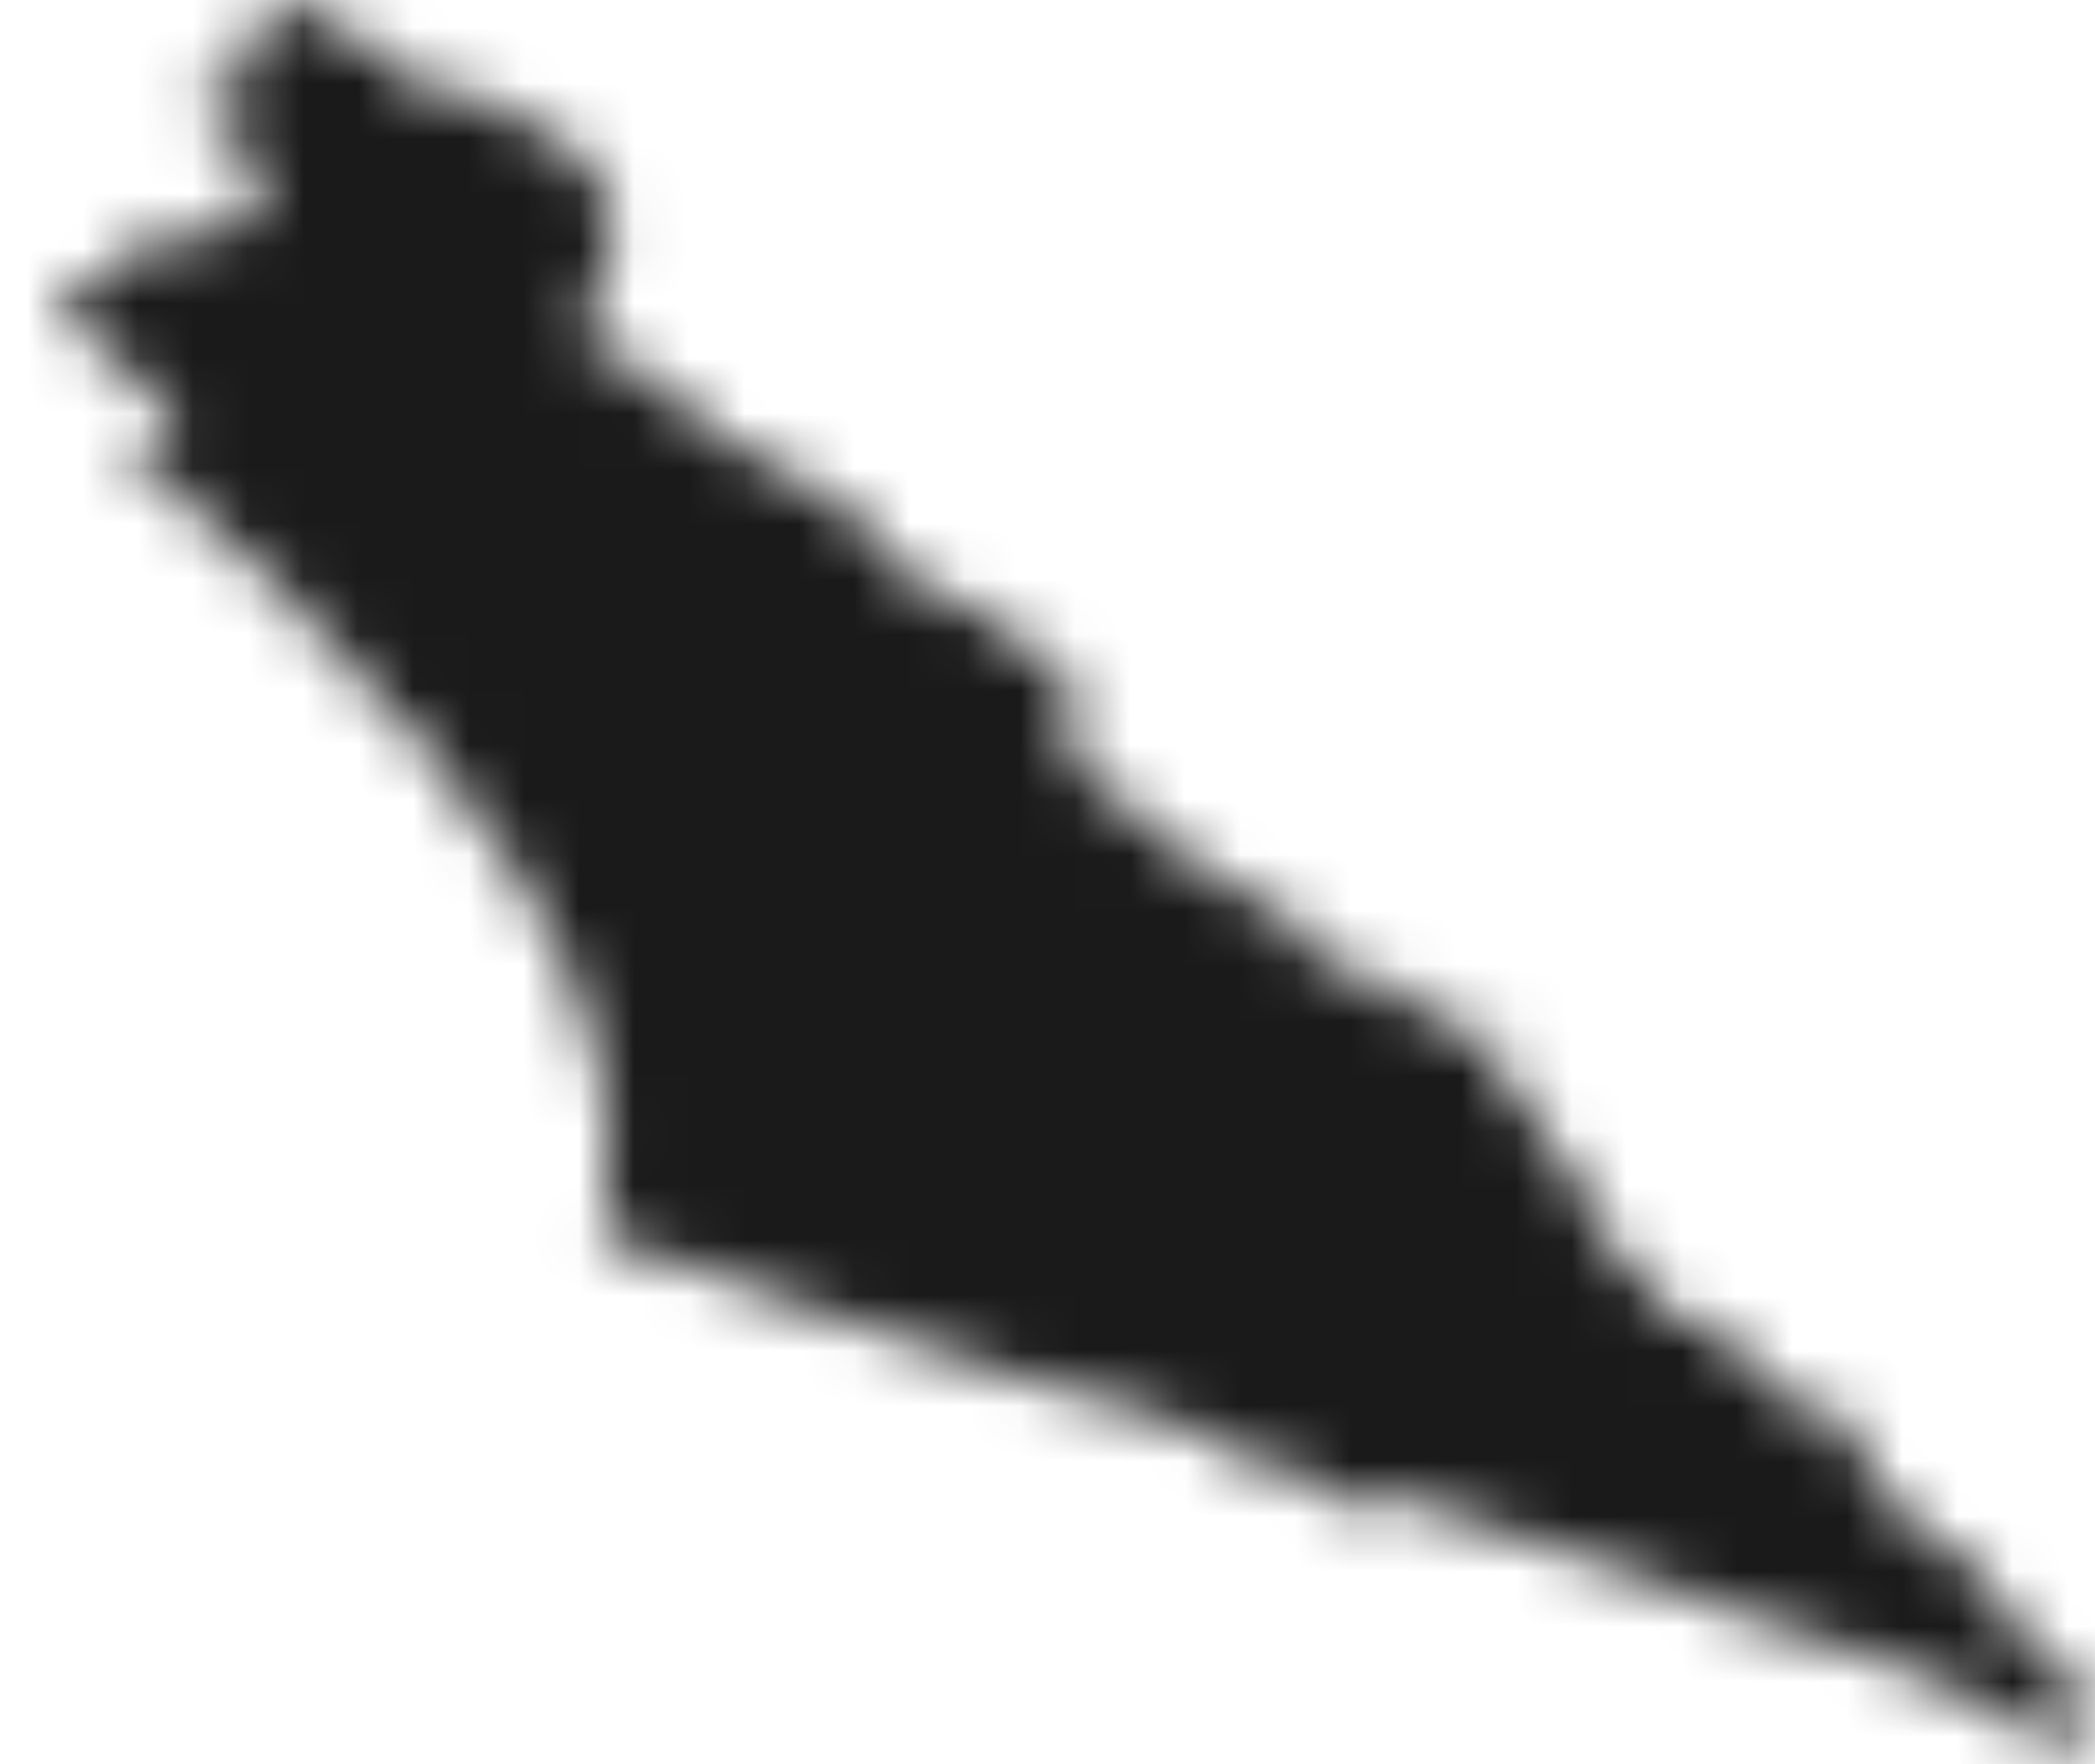 <?xml version="1.0" encoding="UTF-8"?> <svg xmlns="http://www.w3.org/2000/svg" width="38" height="32" viewBox="0 0 38 32" fill="none"><mask id="path-1-inside-1_32_851" fill="white"><path d="M10.944 22.545L11.002 21.564L11.023 20.556L10.981 19.958L10.897 19.529L10.808 19.104L10.638 18.49L10.55 18.393L10.455 18.067L10.296 17.478C10.296 17.478 10.158 17.355 10.156 17.35C10.155 17.345 10.056 17.154 10.056 17.154L9.991 16.936L9.879 16.795L9.757 16.53L9.641 16.297L9.372 15.865L8.997 15.258C8.997 15.258 8.931 15.208 8.908 15.194C8.884 15.181 8.762 15.058 8.754 15.048C8.746 15.037 8.728 15.024 8.728 15.024C8.728 15.024 8.594 14.944 8.576 14.906C8.558 14.868 8.419 14.438 8.419 14.438C8.419 14.438 8.374 14.357 8.332 14.332C8.29 14.308 8.282 14.301 8.282 14.301L8.072 13.955C8.072 13.955 7.992 13.895 7.964 13.85C7.937 13.806 7.896 13.668 7.853 13.639C7.809 13.61 7.794 13.599 7.794 13.599C7.794 13.599 7.601 13.453 7.533 13.386C7.465 13.32 7.387 13.178 7.348 13.137C7.308 13.096 7.285 13.083 7.285 13.083C7.285 13.083 7.089 12.921 7.018 12.866C6.948 12.81 6.867 12.621 6.814 12.579L6.762 12.537C6.762 12.537 6.54 12.324 6.506 12.277L6.472 12.23C6.472 12.23 6.443 12.175 6.419 12.098C6.396 12.021 6.391 12.012 6.391 12.012C6.391 12.012 6.31 11.962 6.229 11.894C6.148 11.826 6.124 11.803 6.124 11.803C6.124 11.803 5.962 11.665 5.931 11.637C5.899 11.61 5.894 11.601 5.894 11.601L5.408 11.031L5.061 10.672L4.749 10.375C4.749 10.375 4.476 10.088 4.432 10.057C4.388 10.026 4.368 10.014 4.368 10.014L4.135 9.825C4.135 9.825 3.956 9.635 3.902 9.592C3.848 9.549 3.679 9.381 3.669 9.363C3.658 9.345 3.461 9.223 3.43 9.205C3.399 9.187 3.39 9.182 3.39 9.182C3.39 9.182 3.353 9.146 3.371 9.128C3.388 9.11 3.385 9.044 3.381 9.04C3.378 9.036 3.374 9.03 3.374 9.03L3.365 9.023C3.365 9.023 3.318 8.928 3.272 8.9C3.227 8.872 2.867 8.673 2.829 8.636C2.791 8.6 2.772 8.584 2.772 8.584C2.772 8.584 2.683 8.439 2.644 8.416C2.605 8.394 2.598 8.39 2.598 8.39C2.598 8.39 2.324 8.202 2.29 8.178L2.257 8.155C2.257 8.155 2.285 8.023 2.308 8.003C2.33 7.984 2.348 7.972 2.348 7.972C2.348 7.972 2.383 7.96 2.395 7.931C2.407 7.902 2.418 7.871 2.505 7.875C2.592 7.879 2.859 7.915 2.914 7.899L2.97 7.882C2.97 7.882 3.038 7.847 3.061 7.818L3.083 7.789C3.083 7.789 3.191 7.544 3.151 7.427C3.11 7.31 2.977 7.131 2.942 7.1C2.906 7.069 2.901 7.063 2.901 7.063C2.901 7.063 2.541 6.84 2.517 6.842L2.493 6.844C2.493 6.844 2.411 6.851 2.385 6.834C2.358 6.817 2.35 6.81 2.35 6.81C2.35 6.81 2.348 6.757 2.304 6.722C2.261 6.686 2.019 6.559 1.993 6.527C1.966 6.496 1.947 6.477 1.947 6.477L1.823 6.337C1.823 6.337 1.704 6.214 1.692 6.192C1.681 6.17 1.668 6.153 1.668 6.153C1.668 6.153 1.583 6.041 1.551 6.006C1.52 5.971 1.388 5.827 1.373 5.819C1.359 5.811 1.288 5.77 1.288 5.77C1.288 5.77 1.203 5.704 1.179 5.675L1.154 5.647C1.154 5.647 1.163 5.622 1.137 5.597C1.111 5.572 1.093 5.562 1.093 5.562L0.977 5.464L1.276 5.273C1.276 5.273 1.586 5.085 1.639 5.07C1.691 5.055 1.845 5.059 1.939 4.963C2.034 4.866 1.997 4.827 2.046 4.789C2.096 4.751 2.114 4.741 2.114 4.741C2.114 4.741 2.206 4.712 2.289 4.682C2.373 4.652 2.389 4.646 2.389 4.646C2.389 4.646 2.642 4.475 2.668 4.436C2.695 4.397 2.966 4.173 3.042 4.199C3.118 4.225 3.207 4.3 3.293 4.308C3.379 4.315 3.855 4.325 3.92 4.308C3.984 4.291 4.453 3.992 4.475 3.971C4.498 3.95 4.498 3.721 4.5 3.689C4.502 3.658 4.65 3.549 4.725 3.508C4.801 3.467 4.78 3.319 4.767 3.285C4.754 3.25 4.754 3.238 4.754 3.238C4.754 3.238 4.796 3.138 4.801 3.108C4.806 3.078 4.809 3.067 4.809 3.067C4.809 3.067 4.642 2.889 4.618 2.869C4.595 2.85 4.21 2.489 4.21 2.489C4.21 2.489 3.789 2.141 3.735 2.106C3.68 2.071 3.677 2.061 3.677 2.061C3.677 2.061 3.669 1.987 3.675 1.962L3.68 1.938C3.68 1.938 3.662 1.87 3.633 1.833C3.604 1.795 3.591 1.778 3.591 1.778C3.591 1.778 3.528 1.733 3.562 1.707C3.596 1.682 3.675 1.612 3.766 1.638L3.857 1.664C3.857 1.664 3.941 1.733 4.009 1.724L4.077 1.715C4.077 1.715 4.453 1.491 4.474 1.476C4.495 1.461 4.469 1.422 4.419 1.396C4.37 1.371 4.207 1.325 4.263 1.248C4.318 1.172 4.332 1.16 4.332 1.16C4.332 1.16 4.437 1.112 4.496 1.061C4.555 1.011 4.576 0.979 4.576 0.979C4.576 0.979 4.587 0.852 4.614 0.796C4.642 0.739 4.67 0.711 4.67 0.711C4.67 0.711 4.719 0.655 4.708 0.633C4.698 0.611 4.677 0.586 4.677 0.586C4.677 0.586 4.506 0.48 4.524 0.454C4.541 0.428 4.555 0.415 4.555 0.415C4.555 0.415 4.712 0.321 4.778 0.315C4.844 0.309 4.862 0.303 4.862 0.303C4.862 0.303 4.872 0.236 4.875 0.206C4.879 0.176 4.875 0.158 4.875 0.158C4.875 0.158 5.025 0.067 5.05 0.058C5.074 0.048 5.433 0.074 5.503 0.086C5.572 0.098 5.796 0.186 5.82 0.208C5.844 0.231 5.82 0.466 5.827 0.51C5.834 0.554 5.935 0.633 6.022 0.651C6.109 0.669 6.73 0.726 6.785 0.75C6.841 0.774 7.172 0.981 7.2 1.001C7.228 1.021 7.318 1.142 7.318 1.142C7.318 1.142 7.277 1.424 7.325 1.476L7.374 1.528C7.374 1.528 7.653 1.698 7.733 1.699C7.813 1.702 8.563 1.744 8.629 1.742C8.695 1.74 8.963 1.822 8.977 1.83C8.991 1.838 9.451 2.209 9.612 2.293C9.772 2.378 9.807 2.398 9.807 2.398C9.807 2.398 10.204 2.555 10.295 2.623C10.385 2.692 10.755 3.162 10.755 3.162C10.755 3.162 11.068 3.637 11.079 3.716C11.089 3.794 11.065 4.114 11.065 4.114L11.069 4.522C11.069 4.522 11.11 4.691 11.093 4.722C11.075 4.752 10.922 4.961 10.856 5.007C10.79 5.054 10.696 5.205 10.738 5.253C10.779 5.301 10.883 5.37 10.826 5.427C10.768 5.485 10.687 5.604 10.703 5.691C10.719 5.779 10.755 5.912 10.734 5.972C10.713 6.032 10.64 6.072 10.593 6.075C10.546 6.078 10.514 6.078 10.514 6.078C10.514 6.078 10.454 6.103 10.486 6.143C10.517 6.182 10.551 6.223 10.65 6.247C10.75 6.271 10.792 6.277 10.792 6.277C10.792 6.277 10.87 6.277 10.933 6.325C10.996 6.374 11.048 6.367 11.087 6.381C11.126 6.395 11.301 6.499 11.354 6.565C11.406 6.632 11.542 6.701 11.594 6.725C11.646 6.749 11.756 6.876 11.787 6.93C11.819 6.985 11.816 7.047 11.943 7.086C12.071 7.125 12.203 7.131 12.257 7.209C12.311 7.286 12.375 7.361 12.491 7.396C12.605 7.43 12.698 7.463 12.708 7.522C12.719 7.58 12.722 7.596 12.722 7.596C12.722 7.596 12.733 7.687 12.825 7.734C12.918 7.781 13.015 7.854 13.026 7.908C13.036 7.962 13.018 8.003 13.135 8.01C13.252 8.017 13.414 8.01 13.505 8.068C13.595 8.126 13.651 8.241 13.693 8.279C13.735 8.317 14.041 8.474 14.041 8.474C14.041 8.474 14.435 8.637 14.489 8.689C14.543 8.74 14.615 8.811 14.62 8.816C14.625 8.821 14.718 8.895 14.799 8.898C14.881 8.901 14.909 8.901 14.909 8.901C14.909 8.901 14.958 8.931 14.998 8.974C15.038 9.018 15.054 9.037 15.103 9.041C15.152 9.045 15.233 9.094 15.244 9.147C15.254 9.199 15.3 9.259 15.388 9.278C15.477 9.297 15.544 9.336 15.531 9.357C15.519 9.378 15.512 9.467 15.544 9.513C15.575 9.558 15.68 9.559 15.742 9.578C15.805 9.596 15.859 9.572 15.854 9.651C15.848 9.731 15.8 9.715 15.878 9.772C15.957 9.83 16.047 9.932 16.056 9.98C16.064 10.027 16.146 10.07 16.192 10.1C16.237 10.13 16.371 10.222 16.389 10.284C16.406 10.347 16.521 10.564 16.603 10.607C16.685 10.65 17.016 10.884 17.086 10.89C17.155 10.896 17.234 10.849 17.323 10.886C17.412 10.923 17.581 10.997 17.607 11.008C17.633 11.019 17.953 11.166 17.987 11.223C18.02 11.28 18.046 11.316 18.021 11.358C17.997 11.4 17.99 11.436 18.044 11.467C18.098 11.499 18.259 11.591 18.387 11.63C18.516 11.668 18.658 11.681 18.705 11.7C18.752 11.719 18.866 11.775 18.908 11.829C18.949 11.883 18.96 11.899 19.041 11.903C19.122 11.908 19.174 11.911 19.214 11.963C19.253 12.016 19.339 12.199 19.396 12.283C19.454 12.368 19.632 12.495 19.632 12.495C19.632 12.495 19.482 12.563 19.447 12.567L19.412 12.571C19.412 12.571 19.276 12.601 19.245 12.627C19.213 12.653 19.182 12.728 19.192 12.782C19.203 12.837 19.248 12.943 19.22 13.04C19.192 13.136 19.165 13.213 19.255 13.302C19.346 13.39 19.621 13.637 19.68 13.776C19.74 13.915 19.809 14.044 19.809 14.096C19.809 14.148 19.809 14.253 19.907 14.33C20.005 14.406 20.273 14.44 20.377 14.501C20.482 14.561 20.506 14.639 20.524 14.69C20.541 14.74 20.549 14.853 20.732 14.928C20.915 15.004 21.15 15.197 21.163 15.214C21.177 15.23 21.433 15.405 21.433 15.405C21.433 15.405 21.634 15.564 21.657 15.644L21.681 15.724C21.681 15.724 21.652 15.774 21.749 15.808C21.846 15.843 22 15.839 22.081 15.897C22.162 15.956 22.154 16.006 22.282 16.059C22.41 16.112 22.594 16.138 22.692 16.187C22.789 16.235 22.918 16.43 22.981 16.491L23.044 16.551C23.044 16.551 23.11 16.605 23.186 16.605C23.263 16.605 23.42 16.599 23.42 16.599L23.608 16.893L23.908 17.062C23.908 17.062 23.803 17.159 23.737 17.201C23.671 17.243 23.622 17.263 23.692 17.328C23.761 17.392 23.873 17.448 24.005 17.456C24.138 17.464 24.309 17.535 24.323 17.563C24.336 17.591 24.41 17.695 24.532 17.699C24.655 17.704 24.744 17.655 24.836 17.708C24.927 17.761 24.94 17.769 24.94 17.769C24.94 17.769 25.17 17.871 25.246 17.909C25.322 17.947 25.69 18.054 25.756 18.125C25.821 18.196 25.795 18.38 25.808 18.405C25.821 18.431 25.824 18.611 25.928 18.671C26.033 18.731 26.096 18.784 26.187 18.772C26.278 18.76 26.421 18.565 26.421 18.565C26.421 18.565 26.567 18.621 26.657 18.658C26.748 18.694 27.243 18.782 27.247 18.849C27.25 18.915 27.173 19.048 27.173 19.048C27.173 19.048 27.003 19.239 27.065 19.344C27.128 19.448 27.424 19.84 27.518 19.911C27.612 19.981 27.679 20.036 27.679 20.036C27.679 20.036 27.886 20.154 27.896 20.209C27.907 20.263 27.847 20.437 27.873 20.503C27.899 20.569 28.061 20.787 28.221 20.9C28.38 21.013 28.49 21.034 28.508 21.126C28.526 21.218 28.787 21.879 28.787 21.879C28.787 21.879 29.033 22.338 29.062 22.391C29.091 22.444 29.107 22.477 29.107 22.477L29.554 22.937L30 23.424C30 23.424 30.205 23.74 30.261 23.788C30.317 23.837 30.345 23.852 30.345 23.852C30.345 23.852 30.456 23.977 30.55 23.983C30.645 23.989 30.874 24.001 30.902 24.009C30.93 24.017 30.948 24.023 30.948 24.023C30.948 24.023 31.303 24.18 31.355 24.235C31.408 24.289 31.502 24.348 31.488 24.432C31.474 24.517 31.491 24.587 31.558 24.633C31.624 24.68 31.808 24.786 31.892 24.887C31.976 24.987 32.091 25.159 32.178 25.237C32.265 25.315 32.655 25.472 32.673 25.474C32.69 25.477 33.093 25.596 33.239 25.669C33.385 25.741 33.652 25.901 33.704 25.98C33.757 26.058 33.809 26.215 33.819 26.275C33.83 26.336 33.741 26.61 33.871 26.782C34.002 26.954 34.342 27.205 34.467 27.283C34.593 27.362 34.509 27.483 34.52 27.507C34.53 27.531 34.621 27.69 34.746 27.758C34.872 27.826 35.645 28.229 35.677 28.279C35.708 28.329 36.367 29.245 36.367 29.245C36.367 29.245 36.447 29.372 36.419 29.444C36.391 29.517 36.565 29.557 36.607 29.585C36.649 29.613 36.97 29.794 37.015 29.869C37.06 29.943 37.242 30.14 37.315 30.215C37.388 30.289 37.426 30.364 37.426 30.416C37.426 30.469 37.444 30.539 37.541 30.595C37.639 30.652 37.987 30.849 37.967 30.901C37.946 30.953 37.897 30.937 37.869 30.945C37.841 30.953 37.771 30.933 37.785 31.022C37.799 31.11 37.775 31.527 37.73 31.585C37.684 31.643 37.67 31.688 37.656 31.684C37.642 31.68 37.44 31.696 37.343 31.648C37.245 31.599 36.475 31.259 36.381 31.197C36.287 31.135 36.092 30.885 35.872 30.782C35.653 30.68 35.367 30.676 35.252 30.626C35.137 30.575 35.123 30.567 35.123 30.567C35.123 30.567 34.614 30.253 34.431 30.202C34.248 30.151 32.293 29.505 32.293 29.505L30.945 29.07C30.945 29.07 30.73 28.989 30.61 28.901C30.49 28.814 29.606 28.551 29.606 28.551L26.613 27.561L25.536 27.201C25.536 27.201 25.403 27.177 25.257 27.197C25.111 27.217 24.4 27.306 24.299 27.279C24.198 27.253 24.027 27.134 23.975 27.104C23.922 27.074 23.811 26.925 23.765 26.871C23.72 26.817 23.678 26.776 23.678 26.776C23.678 26.776 23.661 26.654 23.417 26.617C23.173 26.581 22.682 26.551 22.588 26.513C22.493 26.474 22.476 26.464 22.476 26.464C22.476 26.464 22.121 26.16 22.068 26.13C22.016 26.1 21.979 26.085 21.979 26.085C21.979 26.085 21.488 25.916 21.394 25.862C21.3 25.807 21.227 25.765 21.227 25.765C21.227 25.765 20.777 25.608 20.73 25.593C20.683 25.578 20.657 25.569 20.657 25.569L18.618 25.026L17.614 24.688L14.734 23.755L12.894 23.103C12.894 23.103 11.773 22.748 11.69 22.704C11.606 22.66 11.575 22.645 11.575 22.645L10.951 22.555L10.944 22.545L10.944 22.545Z"></path></mask><path d="M10.944 22.545L11.002 21.564L11.023 20.556L10.981 19.958L10.897 19.529L10.808 19.104L10.638 18.49L10.55 18.393L10.455 18.067L10.296 17.478C10.296 17.478 10.158 17.355 10.156 17.35C10.155 17.345 10.056 17.154 10.056 17.154L9.991 16.936L9.879 16.795L9.757 16.53L9.641 16.297L9.372 15.865L8.997 15.258C8.997 15.258 8.931 15.208 8.908 15.194C8.884 15.181 8.762 15.058 8.754 15.048C8.746 15.037 8.728 15.024 8.728 15.024C8.728 15.024 8.594 14.944 8.576 14.906C8.558 14.868 8.419 14.438 8.419 14.438C8.419 14.438 8.374 14.357 8.332 14.332C8.29 14.308 8.282 14.301 8.282 14.301L8.072 13.955C8.072 13.955 7.992 13.895 7.964 13.85C7.937 13.806 7.896 13.668 7.853 13.639C7.809 13.61 7.794 13.599 7.794 13.599C7.794 13.599 7.601 13.453 7.533 13.386C7.465 13.32 7.387 13.178 7.348 13.137C7.308 13.096 7.285 13.083 7.285 13.083C7.285 13.083 7.089 12.921 7.018 12.866C6.948 12.81 6.867 12.621 6.814 12.579L6.762 12.537C6.762 12.537 6.54 12.324 6.506 12.277L6.472 12.23C6.472 12.23 6.443 12.175 6.419 12.098C6.396 12.021 6.391 12.012 6.391 12.012C6.391 12.012 6.31 11.962 6.229 11.894C6.148 11.826 6.124 11.803 6.124 11.803C6.124 11.803 5.962 11.665 5.931 11.637C5.899 11.61 5.894 11.601 5.894 11.601L5.408 11.031L5.061 10.672L4.749 10.375C4.749 10.375 4.476 10.088 4.432 10.057C4.388 10.026 4.368 10.014 4.368 10.014L4.135 9.825C4.135 9.825 3.956 9.635 3.902 9.592C3.848 9.549 3.679 9.381 3.669 9.363C3.658 9.345 3.461 9.223 3.43 9.205C3.399 9.187 3.39 9.182 3.39 9.182C3.39 9.182 3.353 9.146 3.371 9.128C3.388 9.11 3.385 9.044 3.381 9.04C3.378 9.036 3.374 9.03 3.374 9.03L3.365 9.023C3.365 9.023 3.318 8.928 3.272 8.9C3.227 8.872 2.867 8.673 2.829 8.636C2.791 8.6 2.772 8.584 2.772 8.584C2.772 8.584 2.683 8.439 2.644 8.416C2.605 8.394 2.598 8.39 2.598 8.39C2.598 8.39 2.324 8.202 2.29 8.178L2.257 8.155C2.257 8.155 2.285 8.023 2.308 8.003C2.33 7.984 2.348 7.972 2.348 7.972C2.348 7.972 2.383 7.96 2.395 7.931C2.407 7.902 2.418 7.871 2.505 7.875C2.592 7.879 2.859 7.915 2.914 7.899L2.97 7.882C2.97 7.882 3.038 7.847 3.061 7.818L3.083 7.789C3.083 7.789 3.191 7.544 3.151 7.427C3.11 7.31 2.977 7.131 2.942 7.1C2.906 7.069 2.901 7.063 2.901 7.063C2.901 7.063 2.541 6.84 2.517 6.842L2.493 6.844C2.493 6.844 2.411 6.851 2.385 6.834C2.358 6.817 2.35 6.81 2.35 6.81C2.35 6.81 2.348 6.757 2.304 6.722C2.261 6.686 2.019 6.559 1.993 6.527C1.966 6.496 1.947 6.477 1.947 6.477L1.823 6.337C1.823 6.337 1.704 6.214 1.692 6.192C1.681 6.17 1.668 6.153 1.668 6.153C1.668 6.153 1.583 6.041 1.551 6.006C1.52 5.971 1.388 5.827 1.373 5.819C1.359 5.811 1.288 5.77 1.288 5.77C1.288 5.77 1.203 5.704 1.179 5.675L1.154 5.647C1.154 5.647 1.163 5.622 1.137 5.597C1.111 5.572 1.093 5.562 1.093 5.562L0.977 5.464L1.276 5.273C1.276 5.273 1.586 5.085 1.639 5.07C1.691 5.055 1.845 5.059 1.939 4.963C2.034 4.866 1.997 4.827 2.046 4.789C2.096 4.751 2.114 4.741 2.114 4.741C2.114 4.741 2.206 4.712 2.289 4.682C2.373 4.652 2.389 4.646 2.389 4.646C2.389 4.646 2.642 4.475 2.668 4.436C2.695 4.397 2.966 4.173 3.042 4.199C3.118 4.225 3.207 4.3 3.293 4.308C3.379 4.315 3.855 4.325 3.92 4.308C3.984 4.291 4.453 3.992 4.475 3.971C4.498 3.95 4.498 3.721 4.5 3.689C4.502 3.658 4.65 3.549 4.725 3.508C4.801 3.467 4.78 3.319 4.767 3.285C4.754 3.25 4.754 3.238 4.754 3.238C4.754 3.238 4.796 3.138 4.801 3.108C4.806 3.078 4.809 3.067 4.809 3.067C4.809 3.067 4.642 2.889 4.618 2.869C4.595 2.85 4.21 2.489 4.21 2.489C4.21 2.489 3.789 2.141 3.735 2.106C3.68 2.071 3.677 2.061 3.677 2.061C3.677 2.061 3.669 1.987 3.675 1.962L3.68 1.938C3.68 1.938 3.662 1.87 3.633 1.833C3.604 1.795 3.591 1.778 3.591 1.778C3.591 1.778 3.528 1.733 3.562 1.707C3.596 1.682 3.675 1.612 3.766 1.638L3.857 1.664C3.857 1.664 3.941 1.733 4.009 1.724L4.077 1.715C4.077 1.715 4.453 1.491 4.474 1.476C4.495 1.461 4.469 1.422 4.419 1.396C4.37 1.371 4.207 1.325 4.263 1.248C4.318 1.172 4.332 1.16 4.332 1.16C4.332 1.16 4.437 1.112 4.496 1.061C4.555 1.011 4.576 0.979 4.576 0.979C4.576 0.979 4.587 0.852 4.614 0.796C4.642 0.739 4.67 0.711 4.67 0.711C4.67 0.711 4.719 0.655 4.708 0.633C4.698 0.611 4.677 0.586 4.677 0.586C4.677 0.586 4.506 0.48 4.524 0.454C4.541 0.428 4.555 0.415 4.555 0.415C4.555 0.415 4.712 0.321 4.778 0.315C4.844 0.309 4.862 0.303 4.862 0.303C4.862 0.303 4.872 0.236 4.875 0.206C4.879 0.176 4.875 0.158 4.875 0.158C4.875 0.158 5.025 0.067 5.05 0.058C5.074 0.048 5.433 0.074 5.503 0.086C5.572 0.098 5.796 0.186 5.82 0.208C5.844 0.231 5.82 0.466 5.827 0.51C5.834 0.554 5.935 0.633 6.022 0.651C6.109 0.669 6.73 0.726 6.785 0.75C6.841 0.774 7.172 0.981 7.2 1.001C7.228 1.021 7.318 1.142 7.318 1.142C7.318 1.142 7.277 1.424 7.325 1.476L7.374 1.528C7.374 1.528 7.653 1.698 7.733 1.699C7.813 1.702 8.563 1.744 8.629 1.742C8.695 1.74 8.963 1.822 8.977 1.83C8.991 1.838 9.451 2.209 9.612 2.293C9.772 2.378 9.807 2.398 9.807 2.398C9.807 2.398 10.204 2.555 10.295 2.623C10.385 2.692 10.755 3.162 10.755 3.162C10.755 3.162 11.068 3.637 11.079 3.716C11.089 3.794 11.065 4.114 11.065 4.114L11.069 4.522C11.069 4.522 11.11 4.691 11.093 4.722C11.075 4.752 10.922 4.961 10.856 5.007C10.79 5.054 10.696 5.205 10.738 5.253C10.779 5.301 10.883 5.37 10.826 5.427C10.768 5.485 10.687 5.604 10.703 5.691C10.719 5.779 10.755 5.912 10.734 5.972C10.713 6.032 10.64 6.072 10.593 6.075C10.546 6.078 10.514 6.078 10.514 6.078C10.514 6.078 10.454 6.103 10.486 6.143C10.517 6.182 10.551 6.223 10.65 6.247C10.75 6.271 10.792 6.277 10.792 6.277C10.792 6.277 10.87 6.277 10.933 6.325C10.996 6.374 11.048 6.367 11.087 6.381C11.126 6.395 11.301 6.499 11.354 6.565C11.406 6.632 11.542 6.701 11.594 6.725C11.646 6.749 11.756 6.876 11.787 6.93C11.819 6.985 11.816 7.047 11.943 7.086C12.071 7.125 12.203 7.131 12.257 7.209C12.311 7.286 12.375 7.361 12.491 7.396C12.605 7.43 12.698 7.463 12.708 7.522C12.719 7.58 12.722 7.596 12.722 7.596C12.722 7.596 12.733 7.687 12.825 7.734C12.918 7.781 13.015 7.854 13.026 7.908C13.036 7.962 13.018 8.003 13.135 8.01C13.252 8.017 13.414 8.01 13.505 8.068C13.595 8.126 13.651 8.241 13.693 8.279C13.735 8.317 14.041 8.474 14.041 8.474C14.041 8.474 14.435 8.637 14.489 8.689C14.543 8.74 14.615 8.811 14.62 8.816C14.625 8.821 14.718 8.895 14.799 8.898C14.881 8.901 14.909 8.901 14.909 8.901C14.909 8.901 14.958 8.931 14.998 8.974C15.038 9.018 15.054 9.037 15.103 9.041C15.152 9.045 15.233 9.094 15.244 9.147C15.254 9.199 15.3 9.259 15.388 9.278C15.477 9.297 15.544 9.336 15.531 9.357C15.519 9.378 15.512 9.467 15.544 9.513C15.575 9.558 15.68 9.559 15.742 9.578C15.805 9.596 15.859 9.572 15.854 9.651C15.848 9.731 15.8 9.715 15.878 9.772C15.957 9.83 16.047 9.932 16.056 9.98C16.064 10.027 16.146 10.07 16.192 10.1C16.237 10.13 16.371 10.222 16.389 10.284C16.406 10.347 16.521 10.564 16.603 10.607C16.685 10.65 17.016 10.884 17.086 10.89C17.155 10.896 17.234 10.849 17.323 10.886C17.412 10.923 17.581 10.997 17.607 11.008C17.633 11.019 17.953 11.166 17.987 11.223C18.02 11.28 18.046 11.316 18.021 11.358C17.997 11.4 17.99 11.436 18.044 11.467C18.098 11.499 18.259 11.591 18.387 11.63C18.516 11.668 18.658 11.681 18.705 11.7C18.752 11.719 18.866 11.775 18.908 11.829C18.949 11.883 18.96 11.899 19.041 11.903C19.122 11.908 19.174 11.911 19.214 11.963C19.253 12.016 19.339 12.199 19.396 12.283C19.454 12.368 19.632 12.495 19.632 12.495C19.632 12.495 19.482 12.563 19.447 12.567L19.412 12.571C19.412 12.571 19.276 12.601 19.245 12.627C19.213 12.653 19.182 12.728 19.192 12.782C19.203 12.837 19.248 12.943 19.22 13.04C19.192 13.136 19.165 13.213 19.255 13.302C19.346 13.39 19.621 13.637 19.68 13.776C19.74 13.915 19.809 14.044 19.809 14.096C19.809 14.148 19.809 14.253 19.907 14.33C20.005 14.406 20.273 14.44 20.377 14.501C20.482 14.561 20.506 14.639 20.524 14.69C20.541 14.74 20.549 14.853 20.732 14.928C20.915 15.004 21.15 15.197 21.163 15.214C21.177 15.23 21.433 15.405 21.433 15.405C21.433 15.405 21.634 15.564 21.657 15.644L21.681 15.724C21.681 15.724 21.652 15.774 21.749 15.808C21.846 15.843 22 15.839 22.081 15.897C22.162 15.956 22.154 16.006 22.282 16.059C22.41 16.112 22.594 16.138 22.692 16.187C22.789 16.235 22.918 16.43 22.981 16.491L23.044 16.551C23.044 16.551 23.11 16.605 23.186 16.605C23.263 16.605 23.42 16.599 23.42 16.599L23.608 16.893L23.908 17.062C23.908 17.062 23.803 17.159 23.737 17.201C23.671 17.243 23.622 17.263 23.692 17.328C23.761 17.392 23.873 17.448 24.005 17.456C24.138 17.464 24.309 17.535 24.323 17.563C24.336 17.591 24.41 17.695 24.532 17.699C24.655 17.704 24.744 17.655 24.836 17.708C24.927 17.761 24.94 17.769 24.94 17.769C24.94 17.769 25.17 17.871 25.246 17.909C25.322 17.947 25.69 18.054 25.756 18.125C25.821 18.196 25.795 18.38 25.808 18.405C25.821 18.431 25.824 18.611 25.928 18.671C26.033 18.731 26.096 18.784 26.187 18.772C26.278 18.76 26.421 18.565 26.421 18.565C26.421 18.565 26.567 18.621 26.657 18.658C26.748 18.694 27.243 18.782 27.247 18.849C27.25 18.915 27.173 19.048 27.173 19.048C27.173 19.048 27.003 19.239 27.065 19.344C27.128 19.448 27.424 19.84 27.518 19.911C27.612 19.981 27.679 20.036 27.679 20.036C27.679 20.036 27.886 20.154 27.896 20.209C27.907 20.263 27.847 20.437 27.873 20.503C27.899 20.569 28.061 20.787 28.221 20.9C28.38 21.013 28.49 21.034 28.508 21.126C28.526 21.218 28.787 21.879 28.787 21.879C28.787 21.879 29.033 22.338 29.062 22.391C29.091 22.444 29.107 22.477 29.107 22.477L29.554 22.937L30 23.424C30 23.424 30.205 23.74 30.261 23.788C30.317 23.837 30.345 23.852 30.345 23.852C30.345 23.852 30.456 23.977 30.55 23.983C30.645 23.989 30.874 24.001 30.902 24.009C30.93 24.017 30.948 24.023 30.948 24.023C30.948 24.023 31.303 24.18 31.355 24.235C31.408 24.289 31.502 24.348 31.488 24.432C31.474 24.517 31.491 24.587 31.558 24.633C31.624 24.68 31.808 24.786 31.892 24.887C31.976 24.987 32.091 25.159 32.178 25.237C32.265 25.315 32.655 25.472 32.673 25.474C32.69 25.477 33.093 25.596 33.239 25.669C33.385 25.741 33.652 25.901 33.704 25.98C33.757 26.058 33.809 26.215 33.819 26.275C33.83 26.336 33.741 26.61 33.871 26.782C34.002 26.954 34.342 27.205 34.467 27.283C34.593 27.362 34.509 27.483 34.52 27.507C34.53 27.531 34.621 27.69 34.746 27.758C34.872 27.826 35.645 28.229 35.677 28.279C35.708 28.329 36.367 29.245 36.367 29.245C36.367 29.245 36.447 29.372 36.419 29.444C36.391 29.517 36.565 29.557 36.607 29.585C36.649 29.613 36.97 29.794 37.015 29.869C37.06 29.943 37.242 30.14 37.315 30.215C37.388 30.289 37.426 30.364 37.426 30.416C37.426 30.469 37.444 30.539 37.541 30.595C37.639 30.652 37.987 30.849 37.967 30.901C37.946 30.953 37.897 30.937 37.869 30.945C37.841 30.953 37.771 30.933 37.785 31.022C37.799 31.11 37.775 31.527 37.73 31.585C37.684 31.643 37.67 31.688 37.656 31.684C37.642 31.68 37.44 31.696 37.343 31.648C37.245 31.599 36.475 31.259 36.381 31.197C36.287 31.135 36.092 30.885 35.872 30.782C35.653 30.68 35.367 30.676 35.252 30.626C35.137 30.575 35.123 30.567 35.123 30.567C35.123 30.567 34.614 30.253 34.431 30.202C34.248 30.151 32.293 29.505 32.293 29.505L30.945 29.07C30.945 29.07 30.73 28.989 30.61 28.901C30.49 28.814 29.606 28.551 29.606 28.551L26.613 27.561L25.536 27.201C25.536 27.201 25.403 27.177 25.257 27.197C25.111 27.217 24.4 27.306 24.299 27.279C24.198 27.253 24.027 27.134 23.975 27.104C23.922 27.074 23.811 26.925 23.765 26.871C23.72 26.817 23.678 26.776 23.678 26.776C23.678 26.776 23.661 26.654 23.417 26.617C23.173 26.581 22.682 26.551 22.588 26.513C22.493 26.474 22.476 26.464 22.476 26.464C22.476 26.464 22.121 26.16 22.068 26.13C22.016 26.1 21.979 26.085 21.979 26.085C21.979 26.085 21.488 25.916 21.394 25.862C21.3 25.807 21.227 25.765 21.227 25.765C21.227 25.765 20.777 25.608 20.73 25.593C20.683 25.578 20.657 25.569 20.657 25.569L18.618 25.026L17.614 24.688L14.734 23.755L12.894 23.103C12.894 23.103 11.773 22.748 11.69 22.704C11.606 22.66 11.575 22.645 11.575 22.645L10.951 22.555L10.944 22.545L10.944 22.545Z" fill="#1A1A1A" stroke="#1A1A1A" stroke-width="4" mask="url(#path-1-inside-1_32_851)"></path></svg> 
